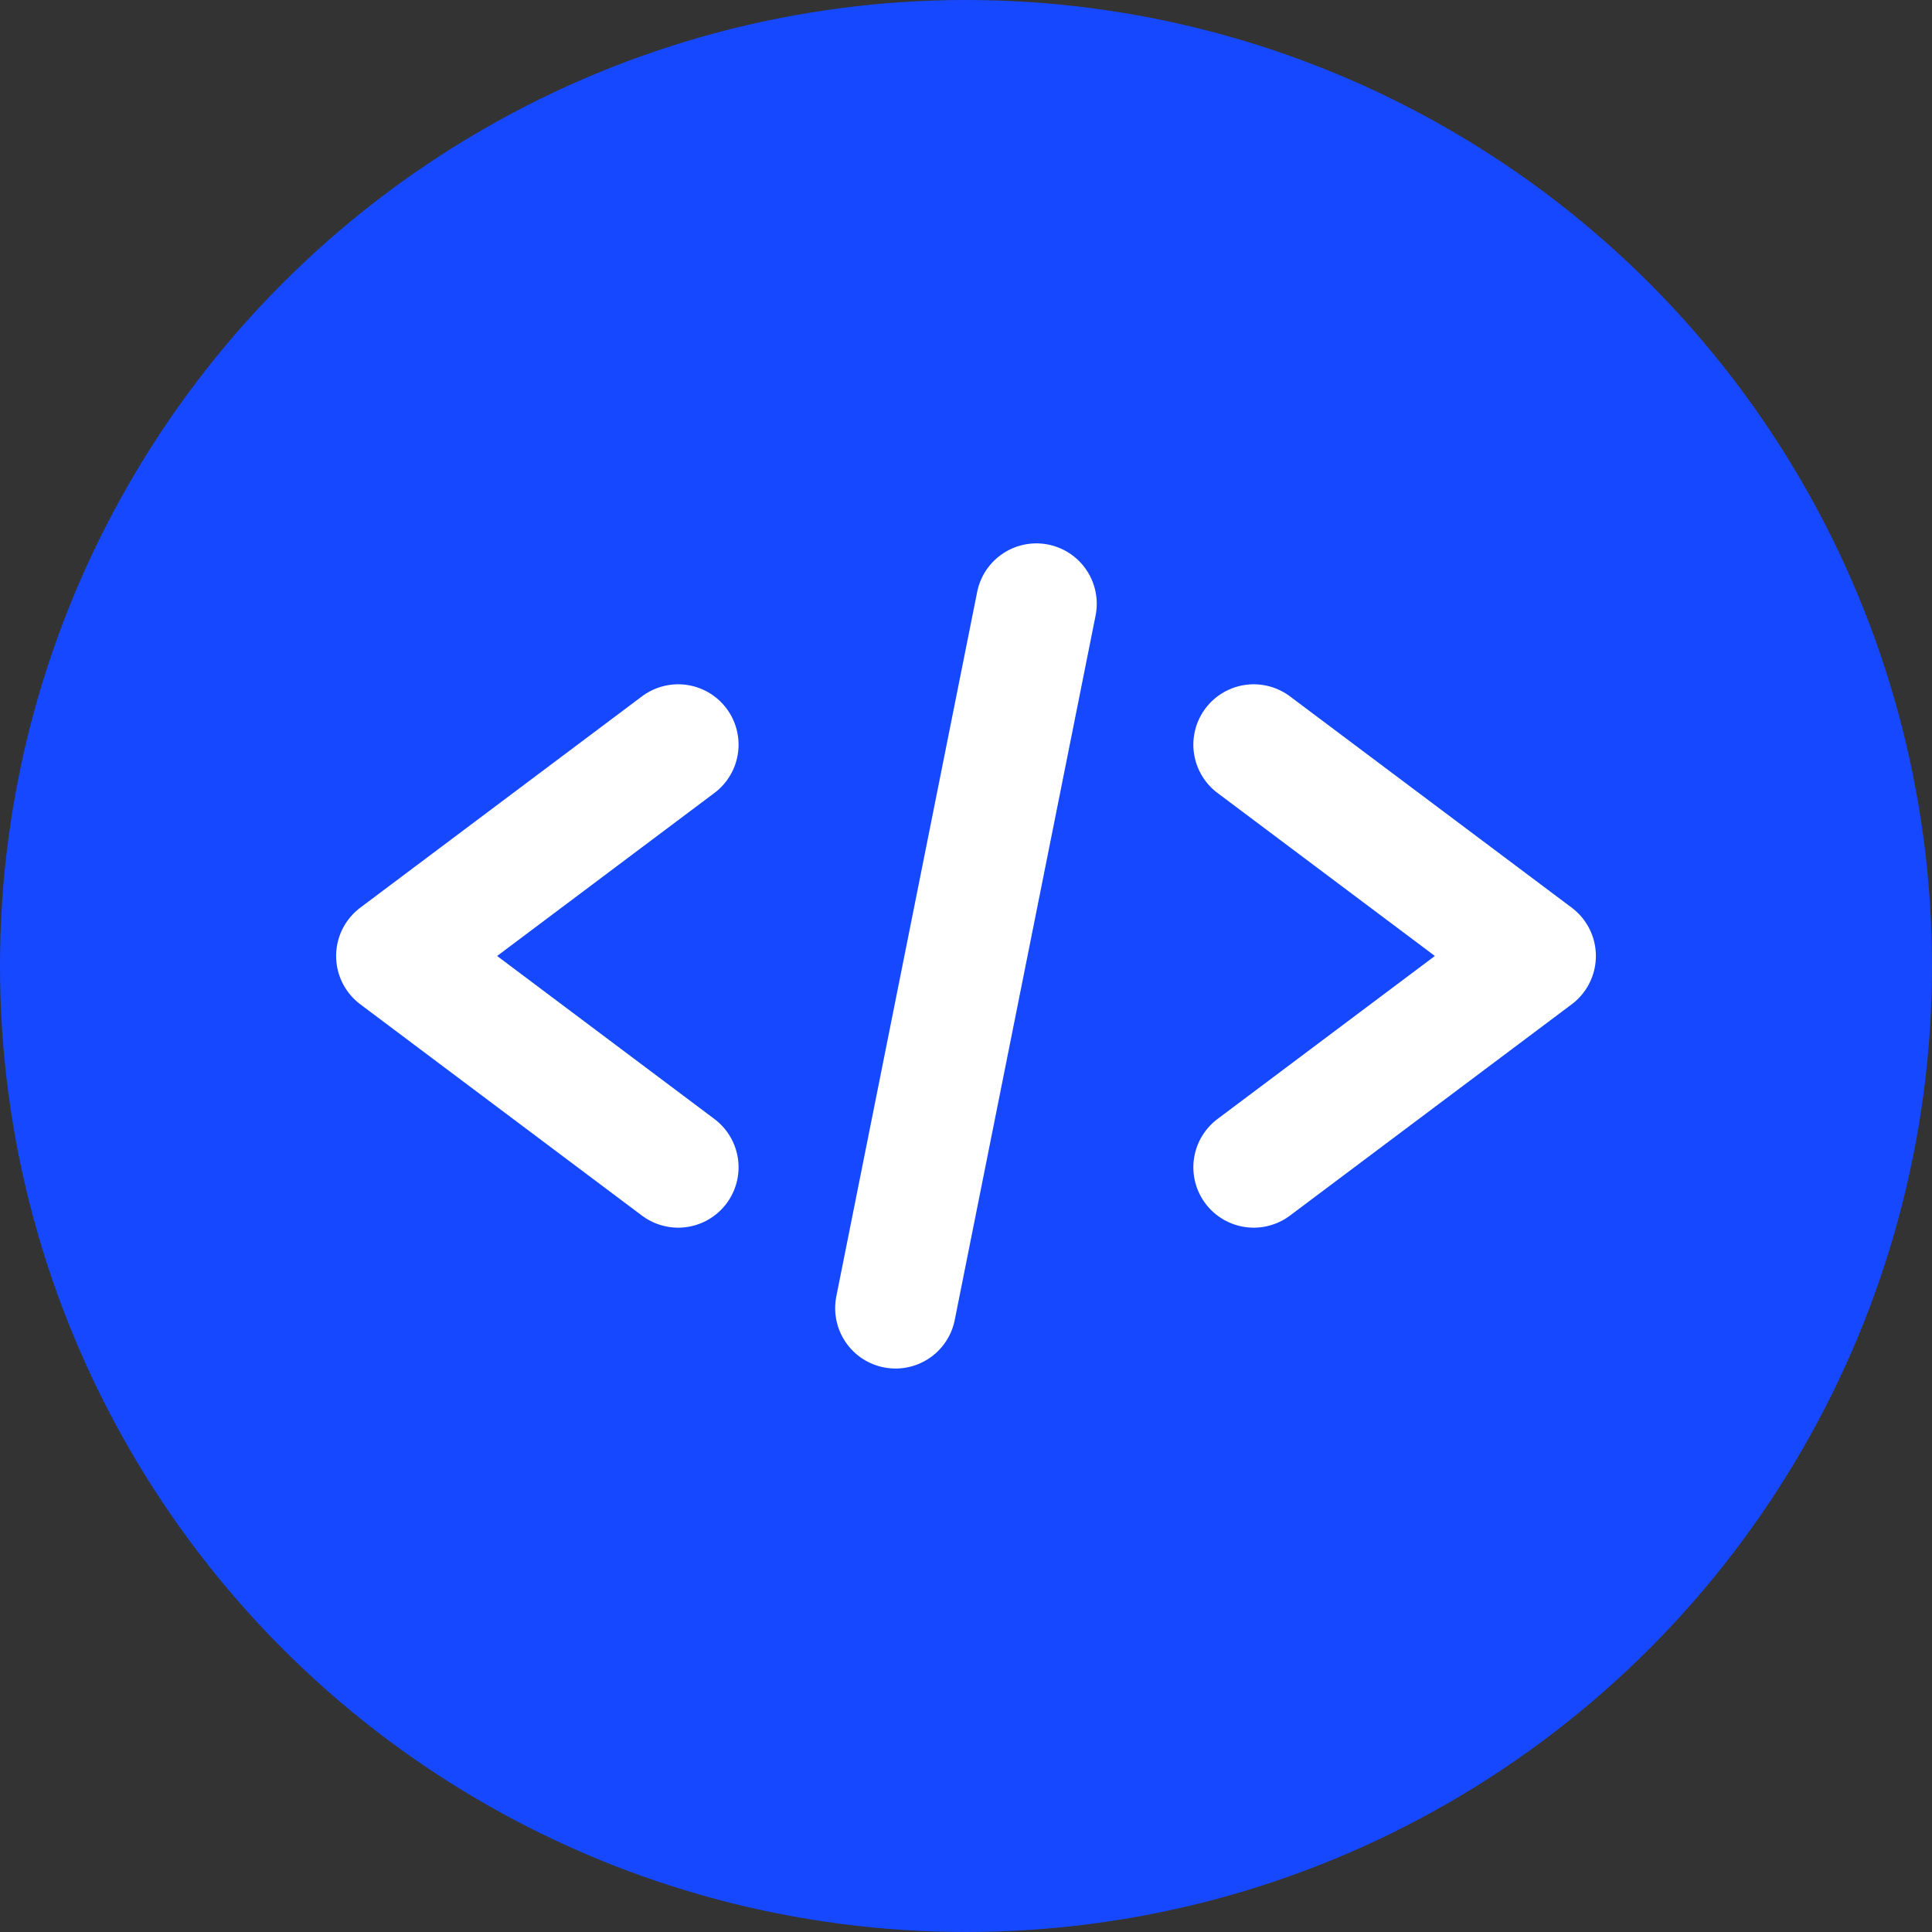 <svg width="80" height="80" viewBox="0 0 80 80" fill="none" xmlns="http://www.w3.org/2000/svg">
<rect x="0" y="0" width="80" height="80" fill="#333333" stroke="none"/>
<circle cx="40" cy="40" r="40" fill="#1649FF"/>
<path d="M28.082 30.835L16.418 39.585L28.082 48.335" stroke="white" stroke-width="5" stroke-linecap="round" stroke-linejoin="round"/>
<path d="M51.914 30.835L63.582 39.585L51.914 48.335" stroke="white" stroke-width="5" stroke-linecap="round" stroke-linejoin="round"/>
<path d="M42.914 25L37.082 54.168" stroke="white" stroke-width="5" stroke-linecap="round" stroke-linejoin="round"/>
</svg>
